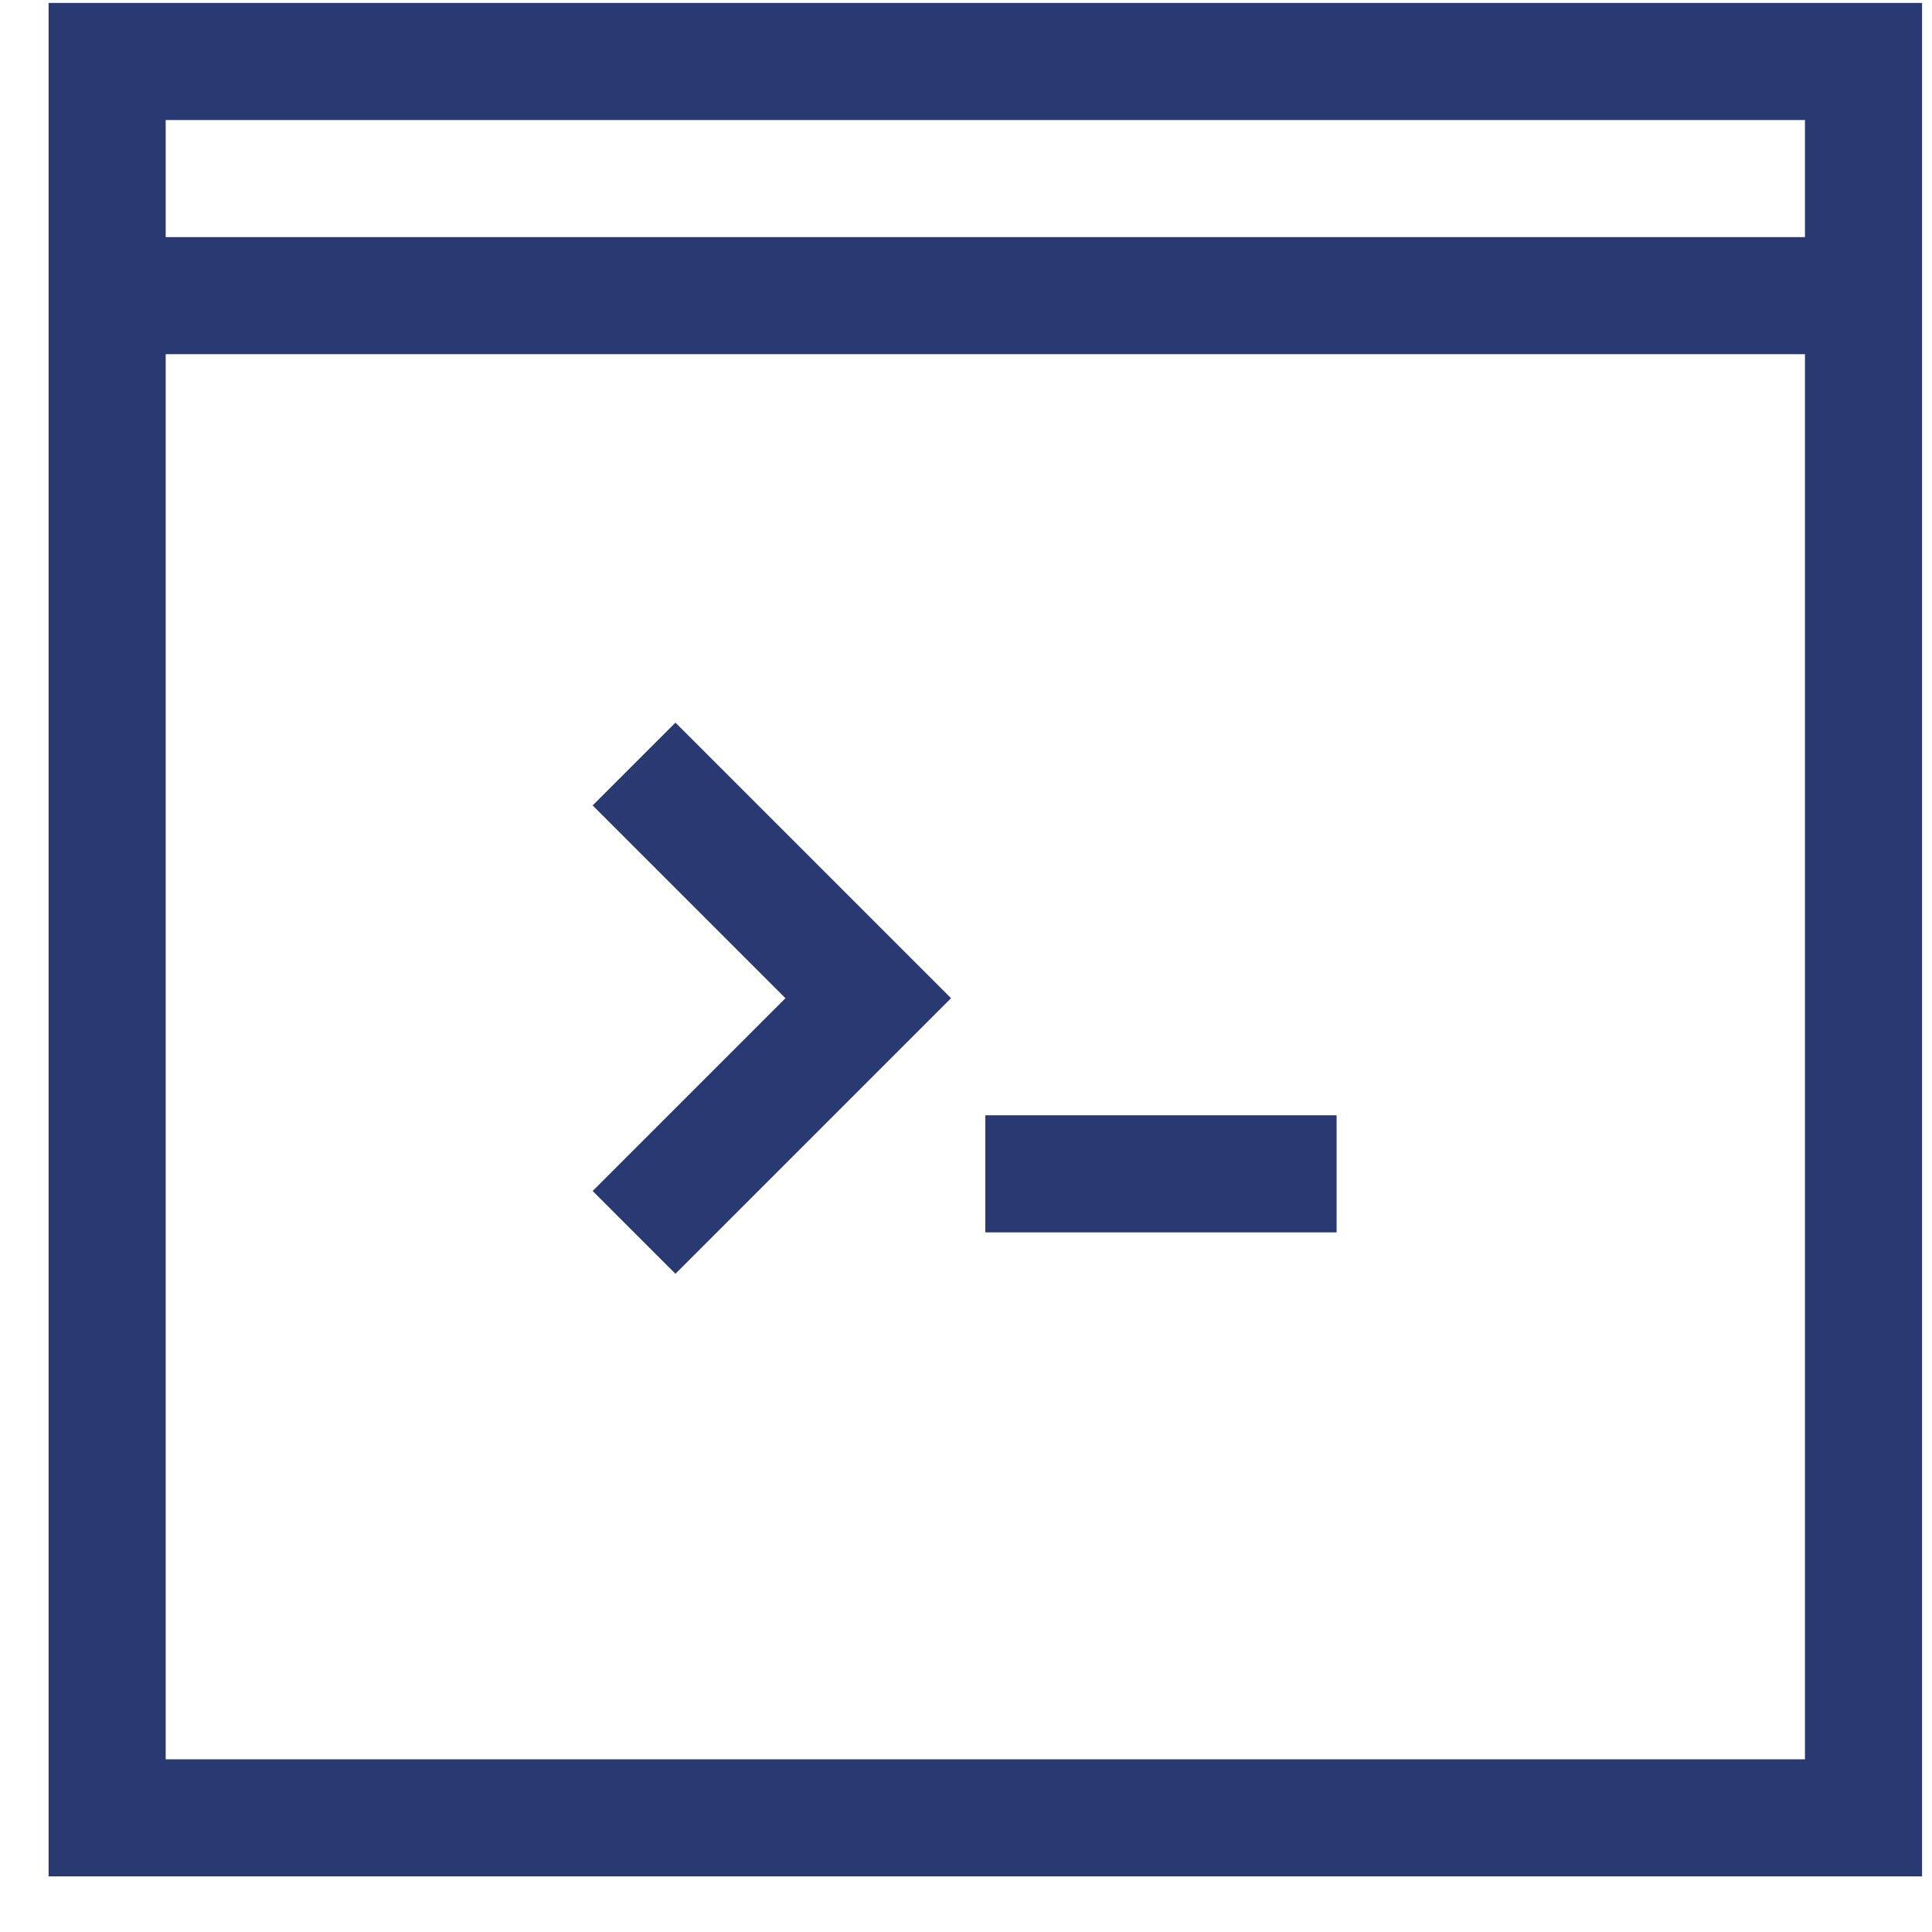 <svg width="33" height="33" viewBox="0 0 33 33" fill="none" xmlns="http://www.w3.org/2000/svg">
<g clip-path="url(#clip0_11519_44009)">
<path d="M31.83 1.05H1.83V31.05H31.83V1.05Z" stroke="#293972" stroke-width="2" stroke-miterlimit="10"/>
<path d="M1.83 5.05H31.83" stroke="#293972" stroke-width="2" stroke-miterlimit="10"/>
<path d="M10.83 13.05L14.83 17.05L10.83 21.05" stroke="#293972" stroke-width="2" stroke-miterlimit="10"/>
<path d="M16.83 20.05H22.83" stroke="#293972" stroke-width="2" stroke-miterlimit="10"/>
</g>
<defs>
<clipPath id="clip0_11519_44009">
<rect width="32" height="32" fill="white" transform="translate(0.83 0.05)"/>
</clipPath>
</defs>
</svg>
